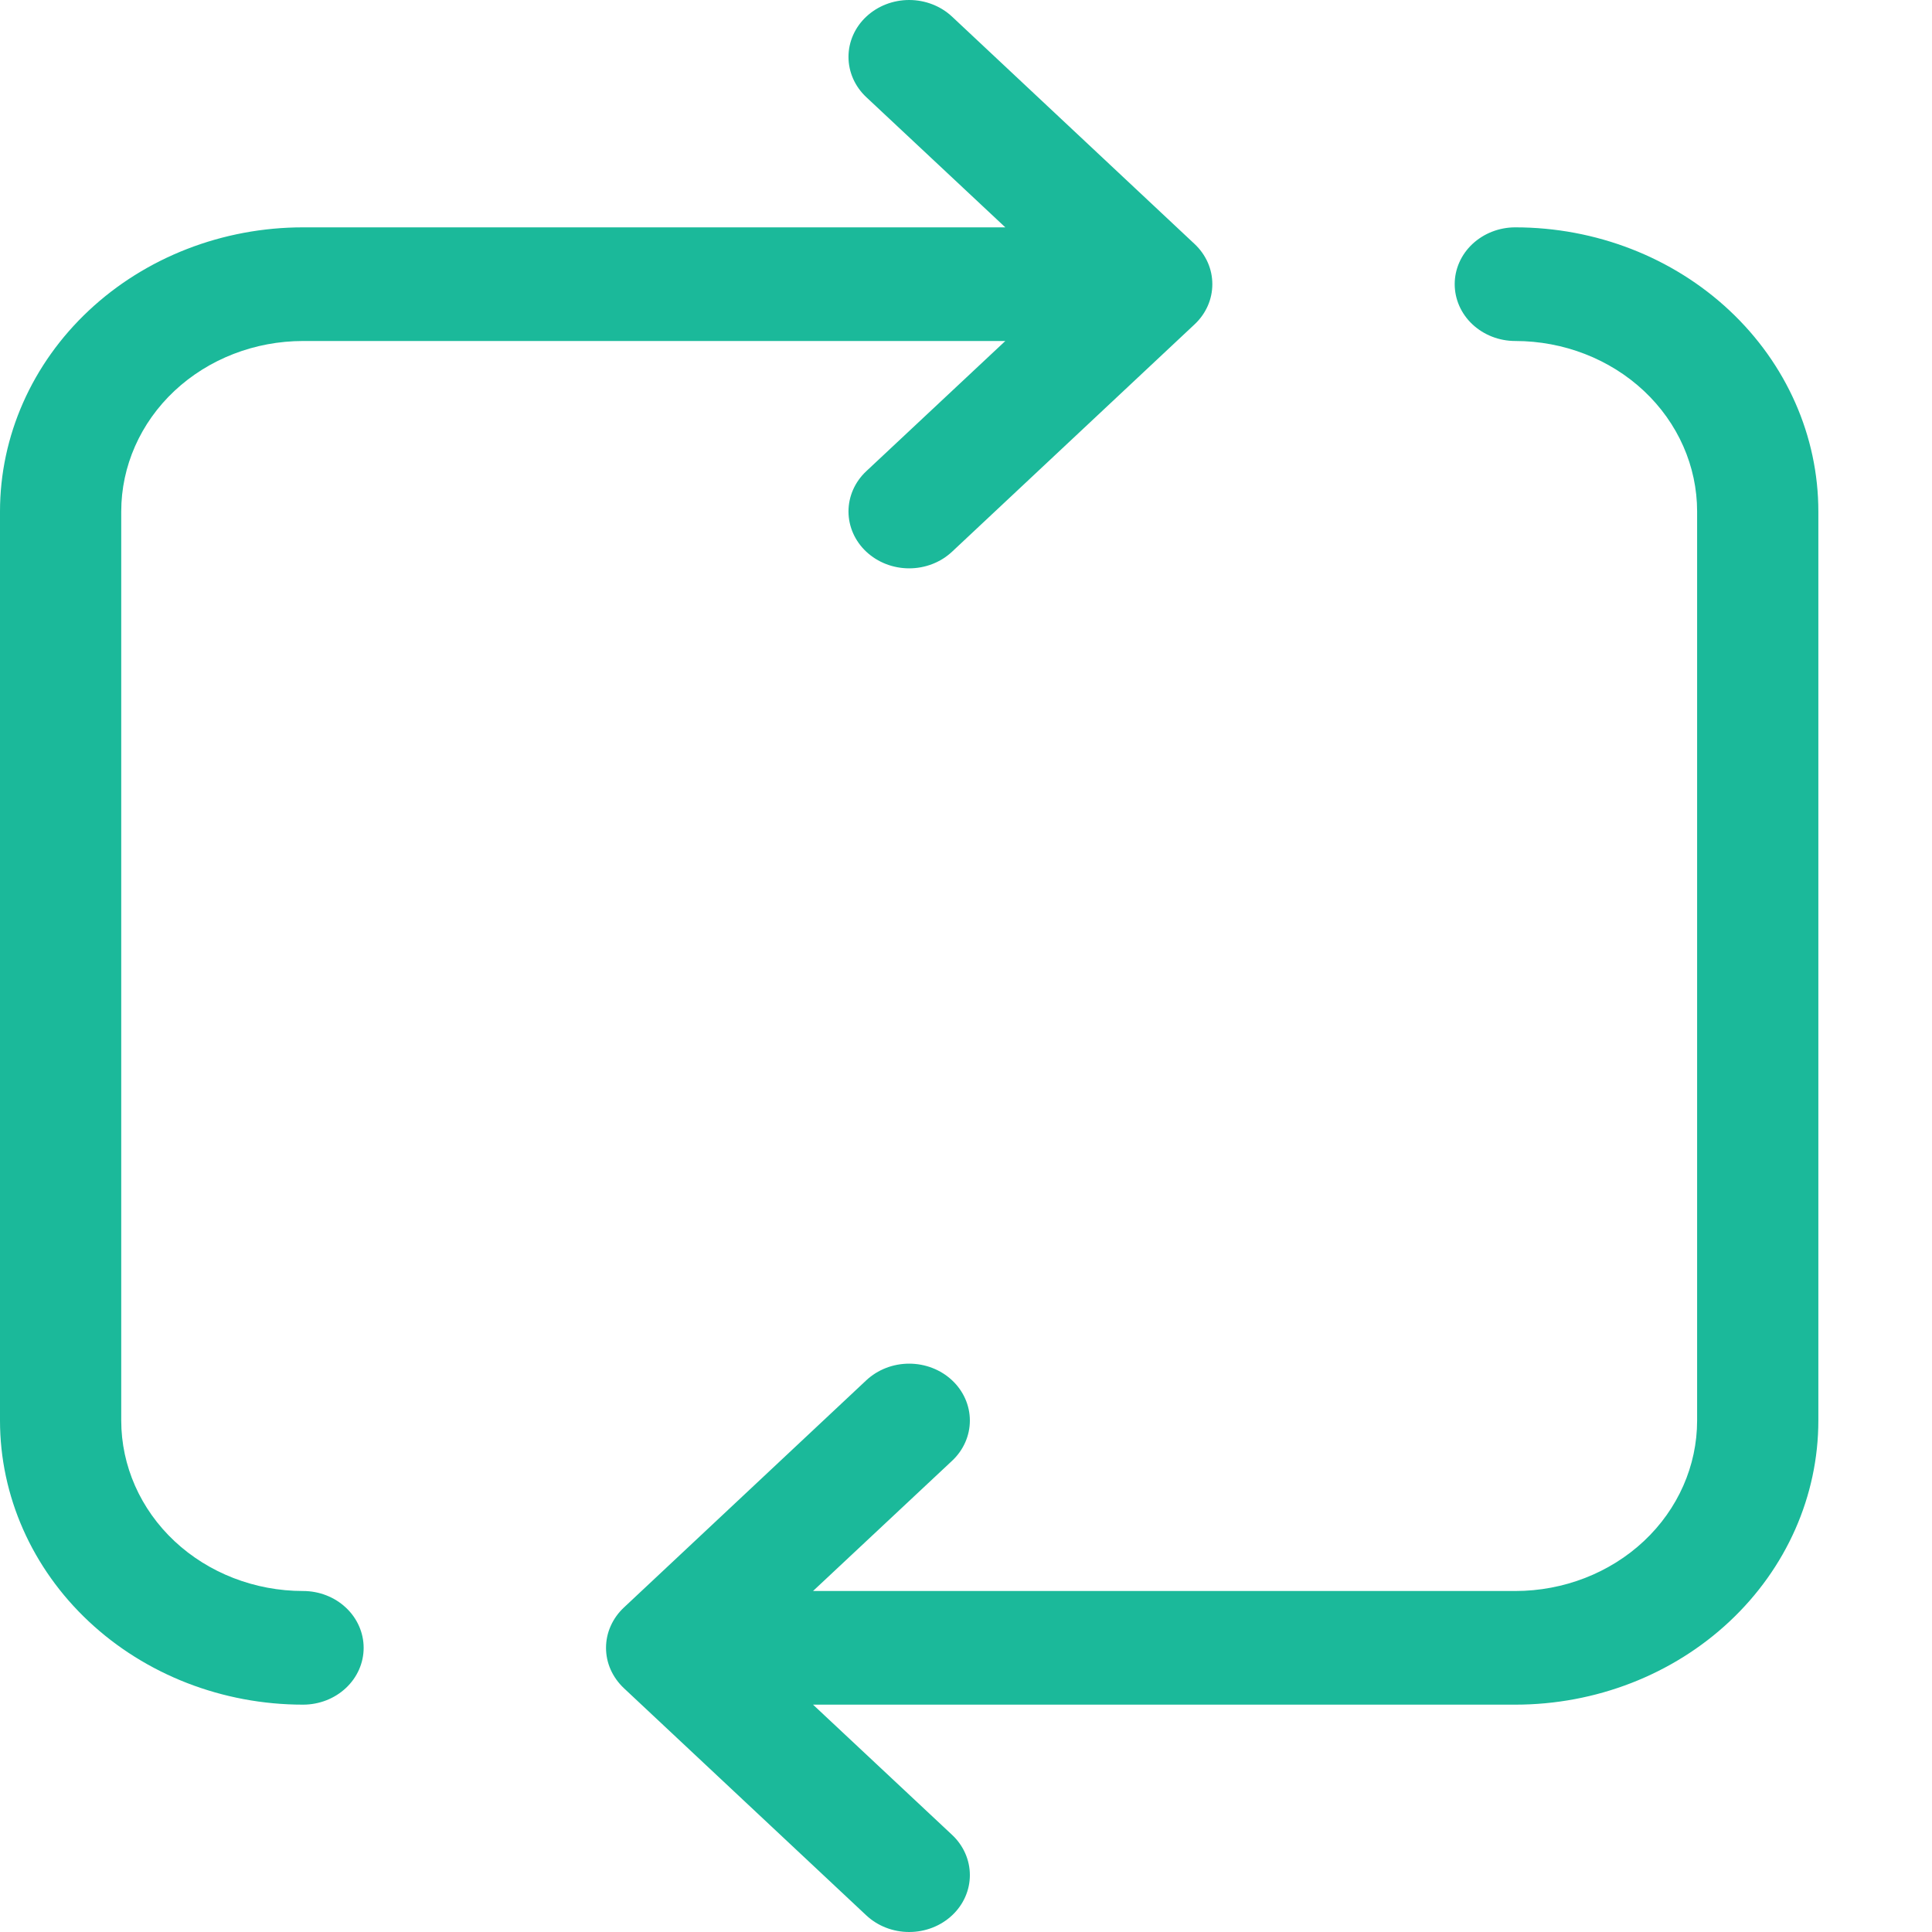 <svg width="40" height="40" viewBox="0 0 40 40" fill="none" xmlns="http://www.w3.org/2000/svg">
<path d="M30.118 5.883C30.118 5.571 30.25 5.272 30.485 5.052C30.721 4.831 31.04 4.707 31.372 4.707C33.037 4.707 34.633 5.327 35.809 6.43C36.986 7.533 37.647 9.029 37.647 10.589V29.411C37.647 30.971 36.986 32.467 35.809 33.57C34.633 34.673 33.037 35.293 31.372 35.293H16.833L19.712 37.989C19.948 38.21 20.08 38.51 20.08 38.822C20.08 39.135 19.948 39.434 19.712 39.655C19.476 39.876 19.157 40 18.823 40C18.49 40 18.171 39.876 17.935 39.655L12.915 34.95C12.799 34.84 12.706 34.71 12.643 34.568C12.579 34.425 12.547 34.271 12.547 34.117C12.547 33.962 12.579 33.809 12.643 33.666C12.706 33.523 12.799 33.393 12.915 33.284L17.935 28.578C18.171 28.357 18.49 28.233 18.823 28.233C19.157 28.233 19.476 28.357 19.712 28.578C19.948 28.799 20.08 29.099 20.08 29.411C20.08 29.724 19.948 30.023 19.712 30.244L16.833 32.94H31.372C32.371 32.94 33.329 32.568 34.035 31.907C34.741 31.245 35.137 30.347 35.137 29.411V10.589C35.137 9.653 34.741 8.755 34.035 8.093C33.329 7.432 32.371 7.06 31.372 7.06C31.04 7.06 30.721 6.936 30.485 6.715C30.25 6.495 30.118 6.195 30.118 5.883ZM6.275 35.293C6.607 35.293 6.927 35.169 7.162 34.948C7.397 34.728 7.529 34.429 7.529 34.117C7.529 33.805 7.397 33.505 7.162 33.285C6.927 33.064 6.607 32.94 6.275 32.94C5.276 32.94 4.318 32.568 3.612 31.907C2.906 31.245 2.51 30.347 2.51 29.411V10.589C2.51 9.653 2.906 8.755 3.612 8.093C4.318 7.432 5.276 7.06 6.275 7.06H20.814L17.935 9.756C17.699 9.977 17.567 10.277 17.567 10.589C17.567 10.901 17.699 11.201 17.935 11.422C18.171 11.643 18.49 11.767 18.823 11.767C19.157 11.767 19.476 11.643 19.712 11.422L24.732 6.716C24.849 6.607 24.941 6.477 25.005 6.334C25.068 6.191 25.1 6.038 25.1 5.883C25.1 5.729 25.068 5.575 25.005 5.433C24.941 5.29 24.849 5.16 24.732 5.051L19.712 0.345C19.476 0.124 19.157 -2.32749e-09 18.823 0C18.49 2.32749e-09 18.171 0.124 17.935 0.345C17.699 0.566 17.567 0.865 17.567 1.178C17.567 1.49 17.699 1.79 17.935 2.011L20.814 4.707H6.275C4.61 4.707 3.014 5.327 1.838 6.43C0.661 7.533 0 9.029 0 10.589V29.411C0 30.971 0.661 32.467 1.838 33.57C3.014 34.673 4.61 35.293 6.275 35.293Z" fill="#1BB99A"/>
</svg>
